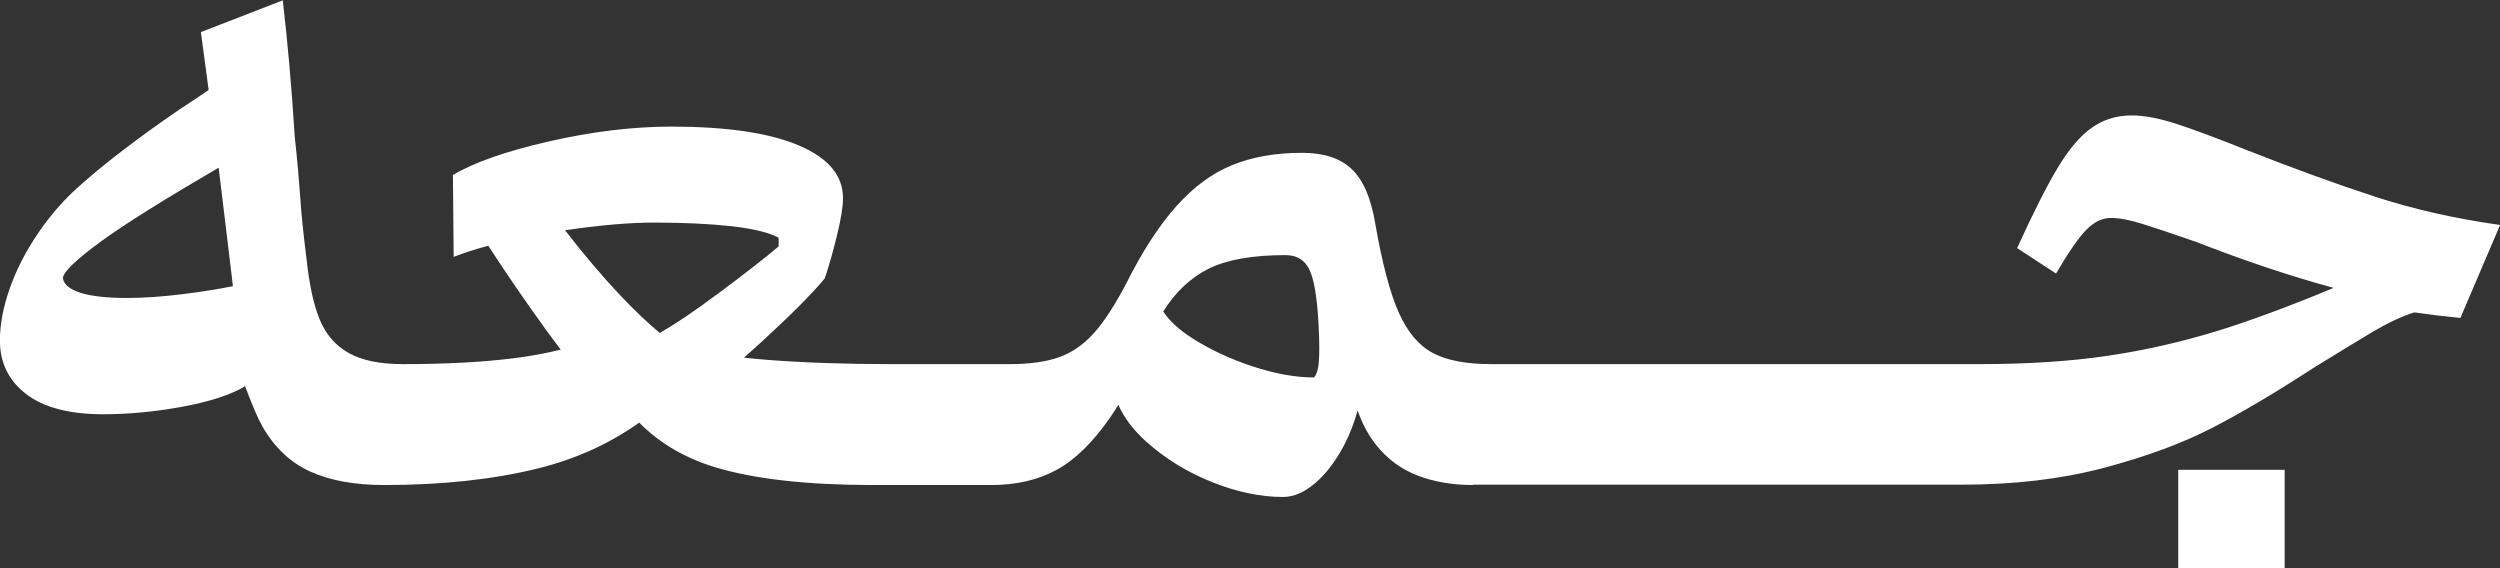 <?xml version="1.0" encoding="UTF-8"?>
<svg id="Layer_2" data-name="Layer 2" xmlns="http://www.w3.org/2000/svg" viewBox="0 0 292.82 66.57">
  <rect x="0" y="0" width="292.82" height="66.57" fill="#333333" stroke="none"/>
  <defs>
    <style>
      .cls-1 {
        fill: #fff;
      }
    </style>
  </defs>
  <g id="Layer_1-2" data-name="Layer 1">
    <path class="cls-1" d="M172.53,56.77h57.2s0,0,0,0c6.14,0,11.68-.65,16.61-1.95,4.93-1.3,9.15-2.85,12.66-4.65,3.5-1.8,7.49-4.16,11.96-7.07,2.73-1.68,4.99-3.06,6.79-4.14,1.8-1.08,3.47-1.88,5.03-2.37,1.74.25,3.54.47,5.4.65l4.65-10.89c-5.27-.74-10.14-1.85-14.61-3.3-4.47-1.46-9.46-3.27-14.98-5.44-3.72-1.49-6.56-2.54-8.51-3.16-1.95-.62-3.65-.93-5.07-.93-1.74,0-3.29.48-4.65,1.44-1.37.96-2.7,2.53-4,4.7-1.3,2.17-2.88,5.3-4.75,9.4l4.56,2.98c1.49-2.54,2.68-4.26,3.58-5.16.9-.9,1.85-1.35,2.84-1.35s2.23.23,3.72.7c1.49.47,3.57,1.16,6.23,2.09,5.7,2.22,11.07,4.02,16.14,5.4-5.14,2.14-9.66,3.82-13.54,5.02-4.22,1.3-8.51,2.28-12.89,2.93-4.37.65-9.38.98-15.03.98h-57.2c-2.92,0-5.2-.43-6.84-1.3-1.64-.87-2.98-2.45-4-4.75-1.02-2.29-1.94-5.77-2.75-10.42-.5-2.98-1.41-5.1-2.75-6.37-1.33-1.27-3.27-1.91-5.82-1.91-3.1,0-5.83.48-8.19,1.44-2.36.96-4.55,2.58-6.56,4.84-2.02,2.27-3.96,5.26-5.82,8.98-1.37,2.61-2.65,4.58-3.86,5.91-1.21,1.33-2.58,2.27-4.09,2.79-1.52.53-3.43.79-5.72.79h-13.96c-5.34,0-10.19-.17-14.56-.51-.91-.07-1.77-.16-2.61-.25.69-.61,1.41-1.25,2.15-1.93,3.38-3.1,5.82-5.55,7.31-7.35.43-1.24.9-2.87,1.4-4.89.5-2.02.74-3.52.74-4.51,0-2.67-1.74-4.73-5.21-6.19-3.47-1.46-8.44-2.19-14.89-2.19-4.47,0-9.23.57-14.28,1.72-5.06,1.15-8.83,2.47-11.31,3.95l.09,9.59c1.21-.47,2.57-.91,4.05-1.31,2.11,3.26,4.36,6.53,6.74,9.82.6.83,1.19,1.61,1.75,2.35-1.69.42-3.49.76-5.43,1-3.69.47-8.05.7-13.07.7h0c-2.67,0-4.78-.43-6.33-1.3-1.55-.87-2.68-2.17-3.4-3.91-.71-1.74-1.23-4.09-1.54-7.07-.37-2.92-.62-5.32-.74-7.21-.13-1.89-.34-4.3-.65-7.21-.37-5.83-.84-11.14-1.4-15.91l-9.59,3.72c.3,2.17.6,4.44.91,6.78-1.07.73-2.23,1.51-3.51,2.34-4.78,3.29-8.59,6.2-11.45,8.75-1.86,1.61-3.52,3.49-4.98,5.63-1.46,2.14-2.58,4.31-3.35,6.51-.78,2.2-1.16,4.23-1.16,6.1,0,2.61,1.02,4.7,3.07,6.28,2.05,1.58,5.06,2.37,9.03,2.37,2.98,0,6.06-.29,9.26-.88,3.19-.59,5.63-1.38,7.31-2.37-.19-.88,1,2.79,2.09,4.7,1.4,2.45,3.26,4.2,5.58,5.26,2.33,1.06,5.23,1.58,8.7,1.58h0s0,0,0,0c6.76,0,12.76-.65,18.01-1.95,4.42-1.1,8.36-2.89,11.83-5.36,2.39,2.42,5.39,4.18,9.01,5.26,4.54,1.36,10.64,2.04,18.28,2.05,0,0,0,0,0,0h13.96s0,0,0,0c2.92,0,5.46-.59,7.63-1.77,2.17-1.18,4.26-3.23,6.28-6.14.32-.46.64-.96.96-1.48.67,1.51,1.75,2.95,3.28,4.32,2.17,1.95,4.71,3.52,7.63,4.7,2.92,1.18,5.71,1.77,8.38,1.77,1.24,0,2.5-.54,3.77-1.63,1.27-1.08,2.4-2.57,3.4-4.47.64-1.23,1.16-2.58,1.57-4.03.54,1.56,1.26,2.9,2.16,4.03,1.3,1.64,2.92,2.84,4.84,3.58,1.92.74,4.09,1.12,6.51,1.12ZM21.59,34.43c-2.48.31-4.72.47-6.7.47-2.36,0-4.17-.2-5.44-.6-1.27-.4-1.97-.98-2.09-1.72.06-.74,1.57-2.19,4.51-4.33,2.76-2.01,7.35-4.88,13.74-8.61.21,1.7.42,3.43.63,5.21.37,3.16.68,5.74.93,7.72.04.3.08.62.11.95-1.73.35-3.62.65-5.7.91ZM83.85,34.57c-2.54,1.9-4.73,3.37-6.57,4.43-1.4-1.16-2.91-2.6-4.56-4.33-2.11-2.23-4.29-4.8-6.54-7.7,4.09-.6,7.56-.9,10.41-.9,3.47,0,6.48.14,9.03.42,2.54.28,4.4.73,5.58,1.35v1.02c-1.61,1.37-4.06,3.27-7.35,5.72ZM154.48,42.3c-.06.9-.25,1.54-.56,1.91-2.17,0-4.58-.43-7.21-1.3-2.64-.87-4.99-1.97-7.07-3.3-1.56-1-2.69-2.04-3.39-3.13,1.43-2.29,3.21-3.96,5.34-5.02,2.14-1.05,5.13-1.58,8.98-1.58,1.43,0,2.4.67,2.93,2,.53,1.33.85,3.68.98,7.03.06,1.37.06,2.5,0,3.4ZM255.13,66.57h12.47v-11.54h-12.47v11.54Z"/>
  </g>
</svg>